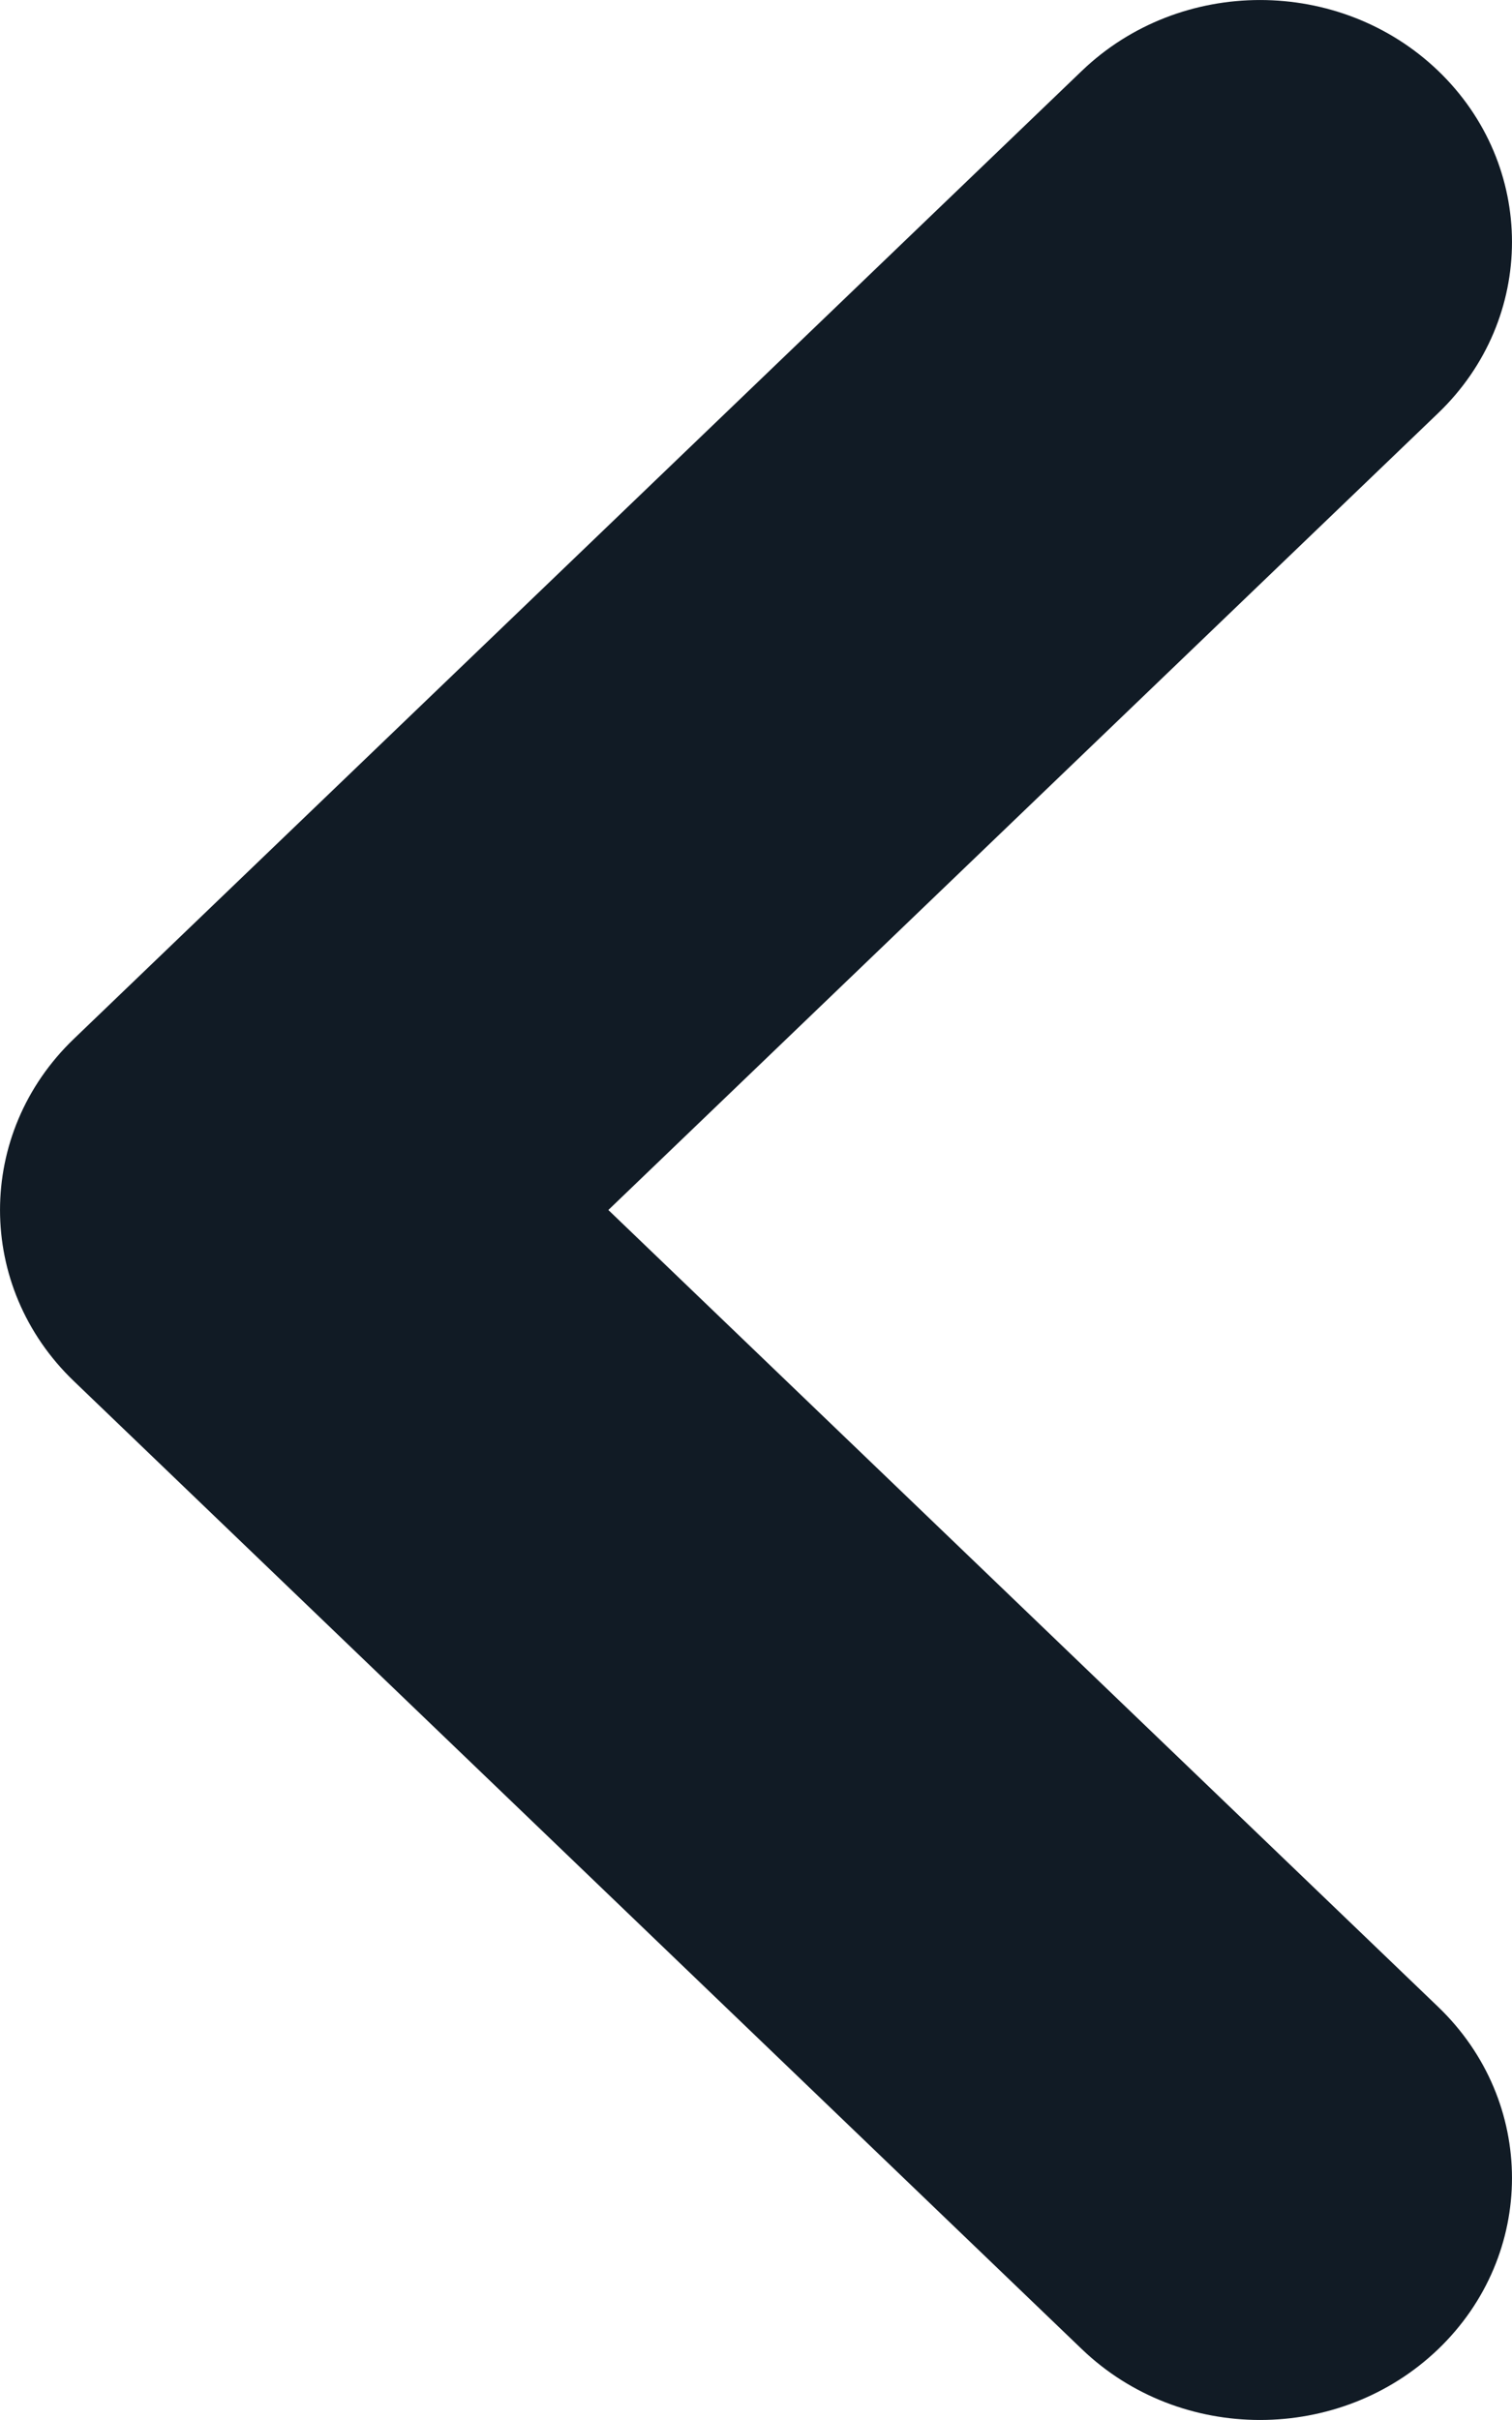 <svg width="20" height="32" viewBox="0 0 20 32" fill="none" xmlns="http://www.w3.org/2000/svg">
<path d="M14.31 0.937C15.612 -0.312 17.722 -0.312 19.024 0.937C20.325 2.187 20.325 4.213 19.024 5.462L8.047 16L19.024 26.538C20.325 27.787 20.325 29.813 19.024 31.063C17.722 32.312 15.612 32.312 14.31 31.063L0.976 18.262C-0.325 17.013 -0.325 14.987 0.976 13.738L14.31 0.937Z" fill="#111B25"/>
</svg>
